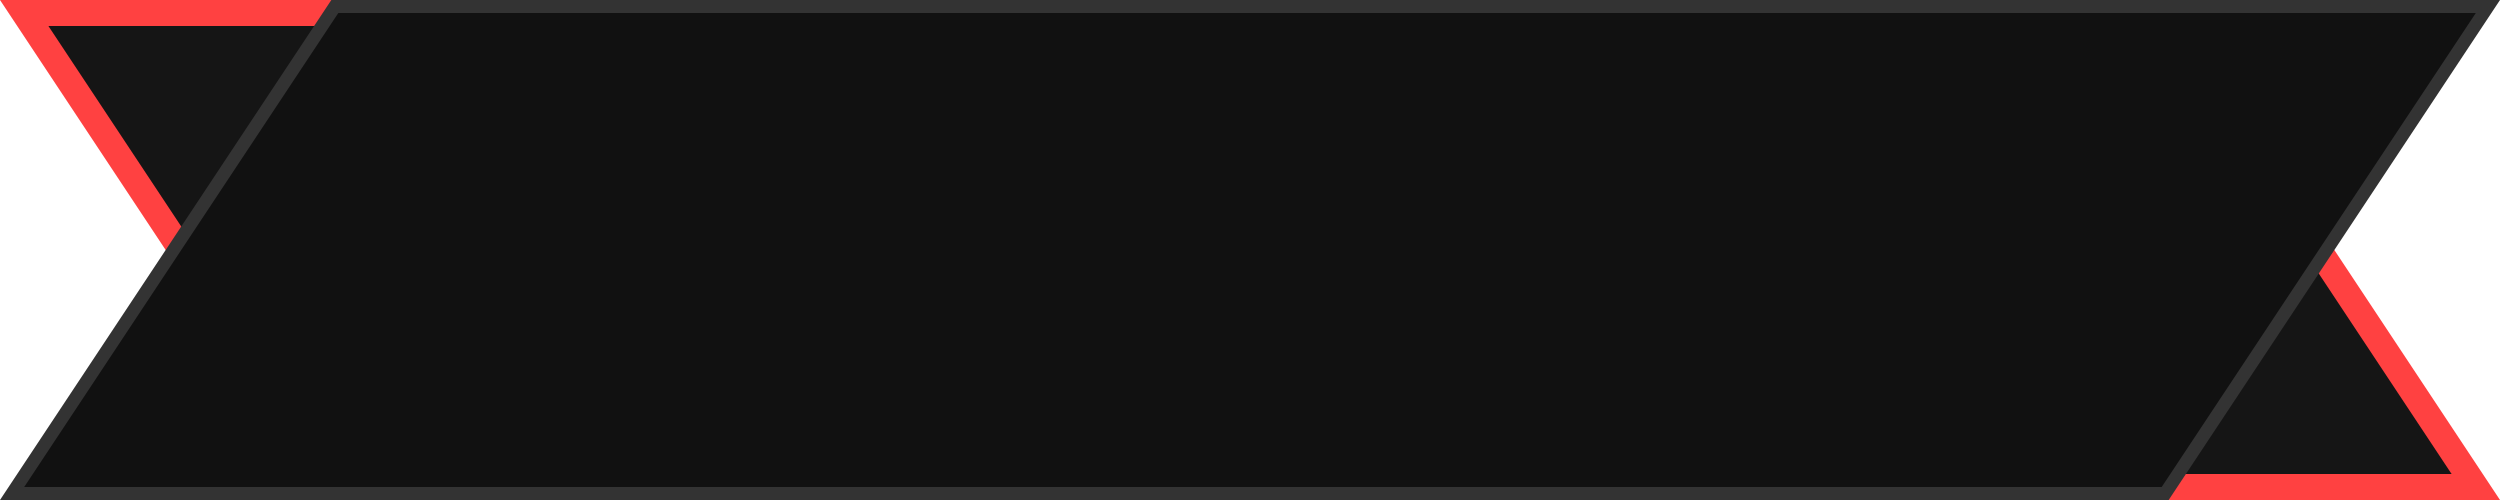 <?xml version="1.0" encoding="UTF-8"?> <svg xmlns="http://www.w3.org/2000/svg" width="385" height="77" viewBox="0 0 385 77" fill="none"> <path d="M381.275 75L332.9 2H3.725L52.1 75H381.275Z" fill="#151515" stroke="#FF4141" stroke-width="4"></path> <path d="M26.346 39.052L51.563 1H51.789H52.552H53.313H54.072H54.831H55.588H56.343H57.098H57.851H58.603H59.354H60.103H60.852H61.599H62.344H63.089H63.832H64.574H65.315H66.055H66.793H67.53H68.266H69.001H69.734H70.467H71.198H71.928H72.657H73.385H74.112H74.837H75.561H76.284H77.006H77.727H78.447H79.166H79.883H80.6H81.315H82.029H82.742H83.454H84.165H84.875H85.584H86.291H86.998H87.704H88.408H89.112H89.814H90.515H91.216H91.915H92.613H93.311H94.007H94.702H95.396H96.09H96.782H97.473H98.163H98.853H99.541H100.228H100.915H101.6H102.285H102.968H103.651H104.332H105.013H105.693H106.372H107.05H107.727H108.403H109.078H109.752H110.426H111.098H111.77H112.441H113.111H113.78H114.448H115.115H115.782H116.448H117.112H117.776H118.44H119.102H119.763H120.424H121.084H121.743H122.401H123.059H123.715H124.371H125.026H125.681H126.334H126.987H127.639H128.291H128.941H129.591H130.24H130.888H131.536H132.183H132.829H133.475H134.119H134.763H135.407H136.049H136.691H137.333H137.973H138.613H139.253H139.891H140.529H141.167H141.803H142.439H143.075H143.71H144.344H144.977H145.61H146.242H146.874H147.505H148.136H148.766H149.395H150.024H150.652H151.28H151.907H152.533H153.159H153.784H154.409H155.034H155.657H156.281H156.903H157.526H158.147H158.768H159.389H160.009H160.629H161.248H161.867H162.485H163.103H163.72H164.337H164.954H165.569H166.185H166.8H167.415H168.029H168.643H169.256H169.869H170.481H171.094H171.705H172.317H172.928H173.538H174.148H174.758H175.367H175.977H176.585H177.194H177.802H178.409H179.017H179.624H180.23H180.837H181.443H182.048H182.654H183.259H183.864H184.468H185.072H185.676H186.28H186.883H187.487H188.089H188.692H189.294H189.896H190.498H191.1H191.701H192.303H192.904H193.504H194.105H194.705H195.305H195.905H196.505H197.105H197.704H198.303H198.902H199.501H200.1H200.698H201.297H201.895H202.493H203.091H203.689H204.287H204.884H205.482H206.079H206.677H207.274H207.871H208.468H209.065H209.662H210.259H210.855H211.452H212.049H212.645H213.242H213.838H214.435H215.031H215.628H216.224H216.82H217.417H218.013H218.609H219.206H219.802H220.398H220.995H221.591H222.188H222.784H223.381H223.977H224.574H225.17H225.767H226.364H226.961H227.558H228.155H228.752H229.349H229.946H230.544H231.141H231.739H232.337H232.935H233.533H234.131H234.729H235.327H235.926H236.525H237.124H237.723H238.322H238.921H239.521H240.121H240.721H241.321H241.921H242.521H243.122H243.723H244.324H244.926H245.527H246.129H246.731H247.334H247.936H248.539H249.142H249.746H250.349H250.953H251.558H252.162H252.767H253.372H253.977H254.583H255.189H255.796H256.402H257.009H257.617H258.224H258.832H259.441H260.049H260.658H261.268H261.878H262.488H263.098H263.709H264.321H264.932H265.544H266.157H266.77H267.383H267.997H268.611H269.226H269.841H270.456H271.072H271.689H272.306H272.923H273.541H274.159H274.778H275.397H276.017H276.637H277.257H277.879H278.5H279.122H279.745H280.368H280.992H281.617H282.241H282.867H283.493H284.119H284.746H285.374H286.002H286.631H287.26H287.89H288.521H289.152H289.783H290.416H291.049H291.682H292.316H292.951H293.586H294.223H294.859H295.497H296.134H296.773H297.412H298.052H298.693H299.334H299.976H300.619H301.262H301.906H302.551H303.197H303.843H304.49H305.137H305.786H306.435H307.085H307.735H308.386H309.039H309.691H310.345H310.999H311.654H312.31H312.967H313.625H314.283H314.942H315.602H316.262H316.924H317.586H318.249H318.913H319.578H320.244H320.91H321.578H322.246H322.915H323.585H324.256H324.927H325.6H326.273H326.948H327.623H328.299H328.976H329.654H330.333H331.013H331.693H332.375H333.058H333.741H334.426H335.111H335.798H336.485H337.173H337.862H338.553H339.244H339.936H340.63H341.324H342.019H342.715H343.413H344.111H344.81H345.51H346.212H346.914H347.618H348.322H349.028H349.734H350.442H351.151H351.861H352.572H353.284H353.997H354.711H355.426H356.143H356.86H357.579H358.298H359.019H359.741H360.465H361.189H361.914H362.641H363.369H364.098H364.828H365.559H366.291H367.025H367.76H368.496H369.233H369.971H370.711H371.452H372.194H372.937H373.682H374.427H375.174H375.922H376.672H377.423H378.175H378.928H379.682H380.438H381.195H381.954H382.713H383.138L333.437 76H1.862L26.346 39.052Z" fill="#111111" stroke="#333333" stroke-width="2"></path> </svg> 
